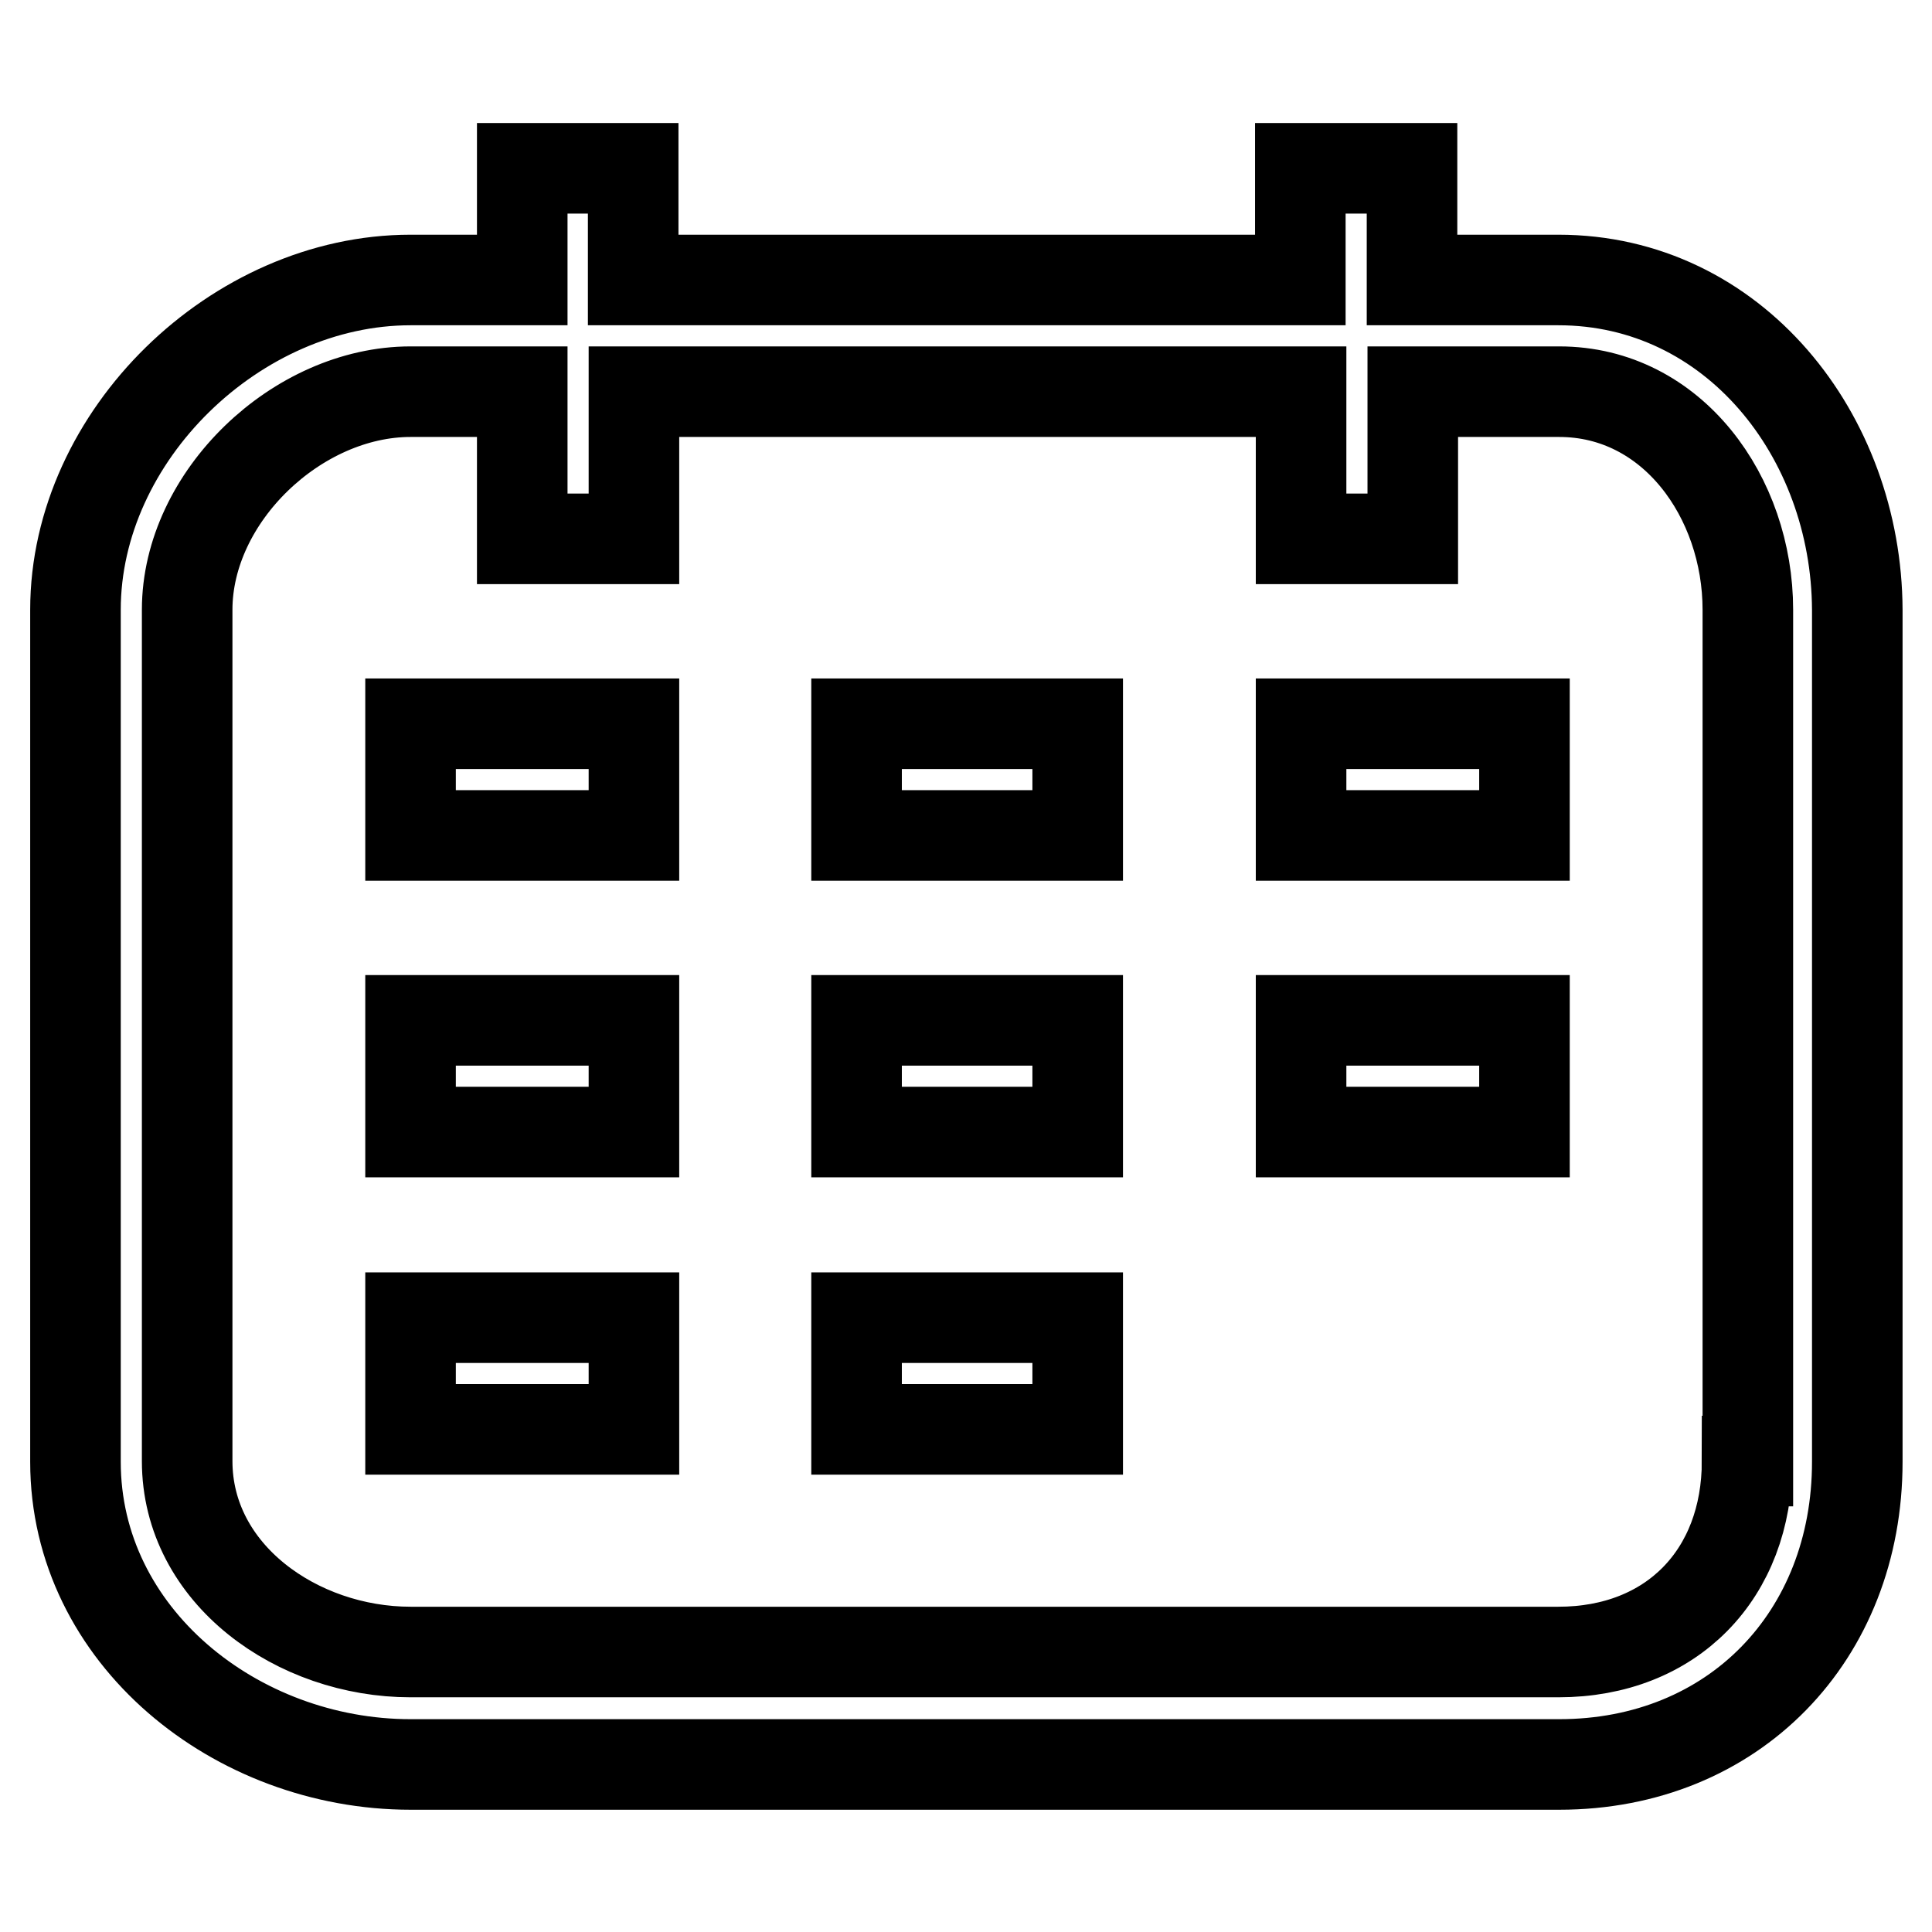 <?xml version="1.0" encoding="utf-8"?>
<!-- Svg Vector Icons : http://www.onlinewebfonts.com/icon -->
<!DOCTYPE svg PUBLIC "-//W3C//DTD SVG 1.1//EN" "http://www.w3.org/Graphics/SVG/1.1/DTD/svg11.dtd">
<svg version="1.1" xmlns="http://www.w3.org/2000/svg" xmlns:xlink="http://www.w3.org/1999/xlink" x="0px" y="0px" viewBox="0 0 256 256" enable-background="new 0 0 256 256" xml:space="preserve">
<g> <path stroke-width="12" fill-opacity="0" stroke="#000000"  d="M206.5,37.1h-19.4V22.3h-14.8v14.8H83.9V22.3H69.2v14.8H54.4C31.3,37.1,10,57.7,10,80.8v112.9 c0,23.1,21.3,40.1,44.4,40.1h152.2c23.1,0,39.5-17,39.5-40.1V80.8C246,57.7,229.7,37.1,206.5,37.1z M231.5,193.6 c0,15-10,25.3-25,25.3H54.4c-15,0-29.6-10.3-29.6-25.3V80.8c0-15,14.6-28.9,29.6-28.9h14.8v19.5h14.8V51.9h88.4v19.5h14.8V51.9 h19.4c15,0,25,14,25,28.9V193.6z M54.4,95.9h29.6v14.8H54.4V95.9z M54.4,135.2h29.6V150H54.4V135.2z M54.4,174.6h29.6v14.8H54.4 V174.6z M113.5,95.9h29.3v14.8h-29.3V95.9z M113.5,135.2h29.3V150h-29.3V135.2z M113.5,174.6h29.3v14.8h-29.3V174.6z M172.4,95.9 h29.6v14.8h-29.6V95.9z M172.4,135.2h29.6V150h-29.6V135.2z"/></g>
</svg>
